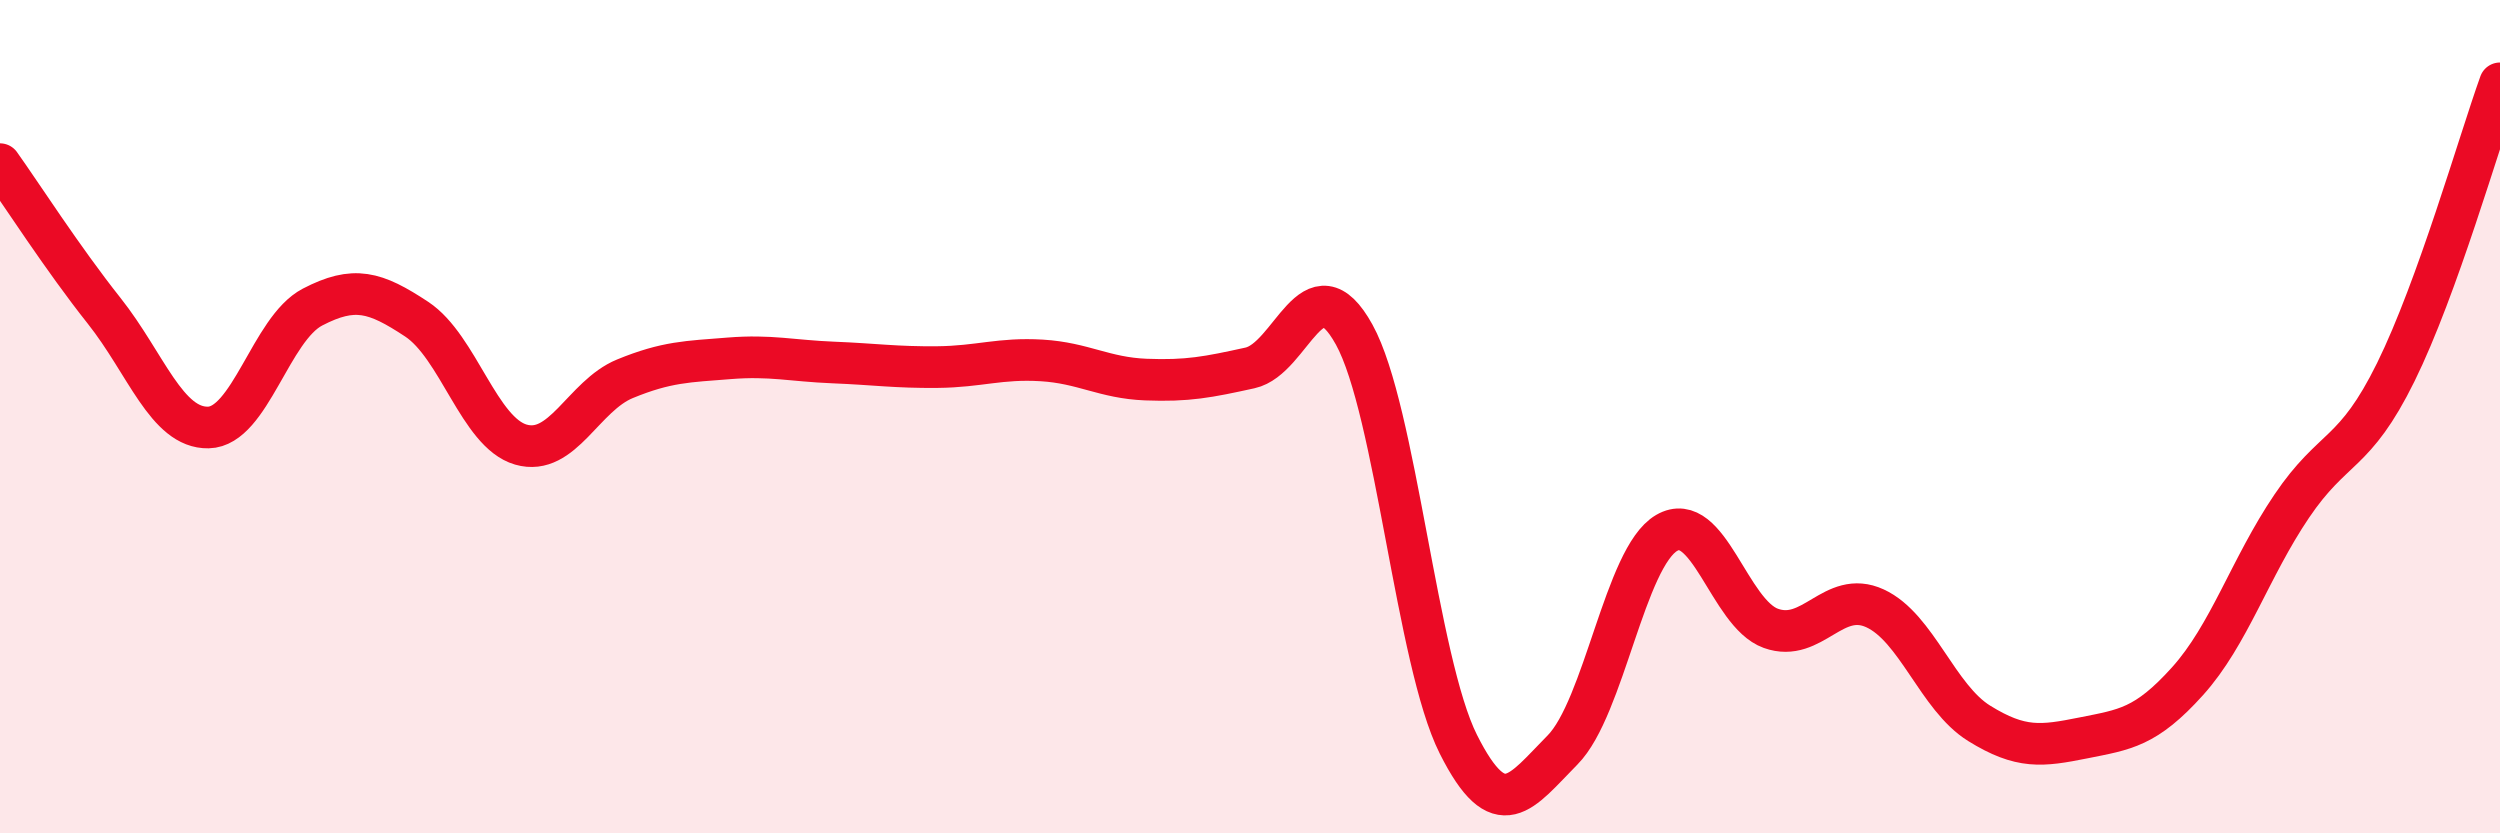 
    <svg width="60" height="20" viewBox="0 0 60 20" xmlns="http://www.w3.org/2000/svg">
      <path
        d="M 0,3.94 C 0.5,4.64 1.5,6.2 2.5,7.46 C 3.5,8.72 4,10.28 5,10.26 C 6,10.24 6.5,7.89 7.5,7.37 C 8.5,6.85 9,7 10,7.66 C 11,8.32 11.5,10.38 12.5,10.67 C 13.5,10.96 14,9.5 15,9.09 C 16,8.68 16.5,8.68 17.5,8.6 C 18.5,8.52 19,8.66 20,8.7 C 21,8.74 21.5,8.82 22.5,8.81 C 23.5,8.8 24,8.59 25,8.65 C 26,8.71 26.5,9.07 27.5,9.11 C 28.5,9.15 29,9.05 30,8.83 C 31,8.61 31.5,6.22 32.5,8.03 C 33.5,9.84 34,15.87 35,17.86 C 36,19.85 36.5,19.01 37.5,18 C 38.5,16.99 39,13.37 40,12.79 C 41,12.21 41.5,14.72 42.5,15.08 C 43.5,15.44 44,14.14 45,14.6 C 46,15.06 46.5,16.74 47.5,17.36 C 48.5,17.98 49,17.91 50,17.71 C 51,17.51 51.5,17.46 52.5,16.35 C 53.5,15.24 54,13.63 55,12.15 C 56,10.67 56.5,10.96 57.5,8.93 C 58.5,6.9 59.5,3.39 60,2L60 20L0 20Z"
        fill="#EB0A25"
        opacity="0.1"
        stroke-linecap="round"
        stroke-linejoin="round"
      />
      <path
        d="M 0,3.94 C 0.5,4.64 1.5,6.2 2.5,7.46 C 3.5,8.72 4,10.28 5,10.26 C 6,10.24 6.5,7.89 7.5,7.37 C 8.5,6.85 9,7 10,7.66 C 11,8.32 11.5,10.38 12.5,10.67 C 13.5,10.96 14,9.5 15,9.09 C 16,8.68 16.5,8.68 17.5,8.6 C 18.5,8.52 19,8.66 20,8.7 C 21,8.74 21.5,8.82 22.5,8.81 C 23.5,8.8 24,8.59 25,8.65 C 26,8.71 26.5,9.07 27.5,9.11 C 28.5,9.15 29,9.05 30,8.83 C 31,8.61 31.5,6.22 32.5,8.03 C 33.5,9.84 34,15.87 35,17.86 C 36,19.85 36.5,19.01 37.5,18 C 38.5,16.99 39,13.37 40,12.79 C 41,12.21 41.5,14.72 42.5,15.08 C 43.5,15.44 44,14.14 45,14.6 C 46,15.06 46.5,16.74 47.5,17.36 C 48.5,17.98 49,17.91 50,17.71 C 51,17.51 51.5,17.46 52.5,16.35 C 53.5,15.24 54,13.63 55,12.15 C 56,10.67 56.5,10.96 57.5,8.93 C 58.5,6.9 59.5,3.39 60,2"
        stroke="#EB0A25"
        stroke-width="1"
        fill="none"
        stroke-linecap="round"
        stroke-linejoin="round"
      />
    </svg>
  